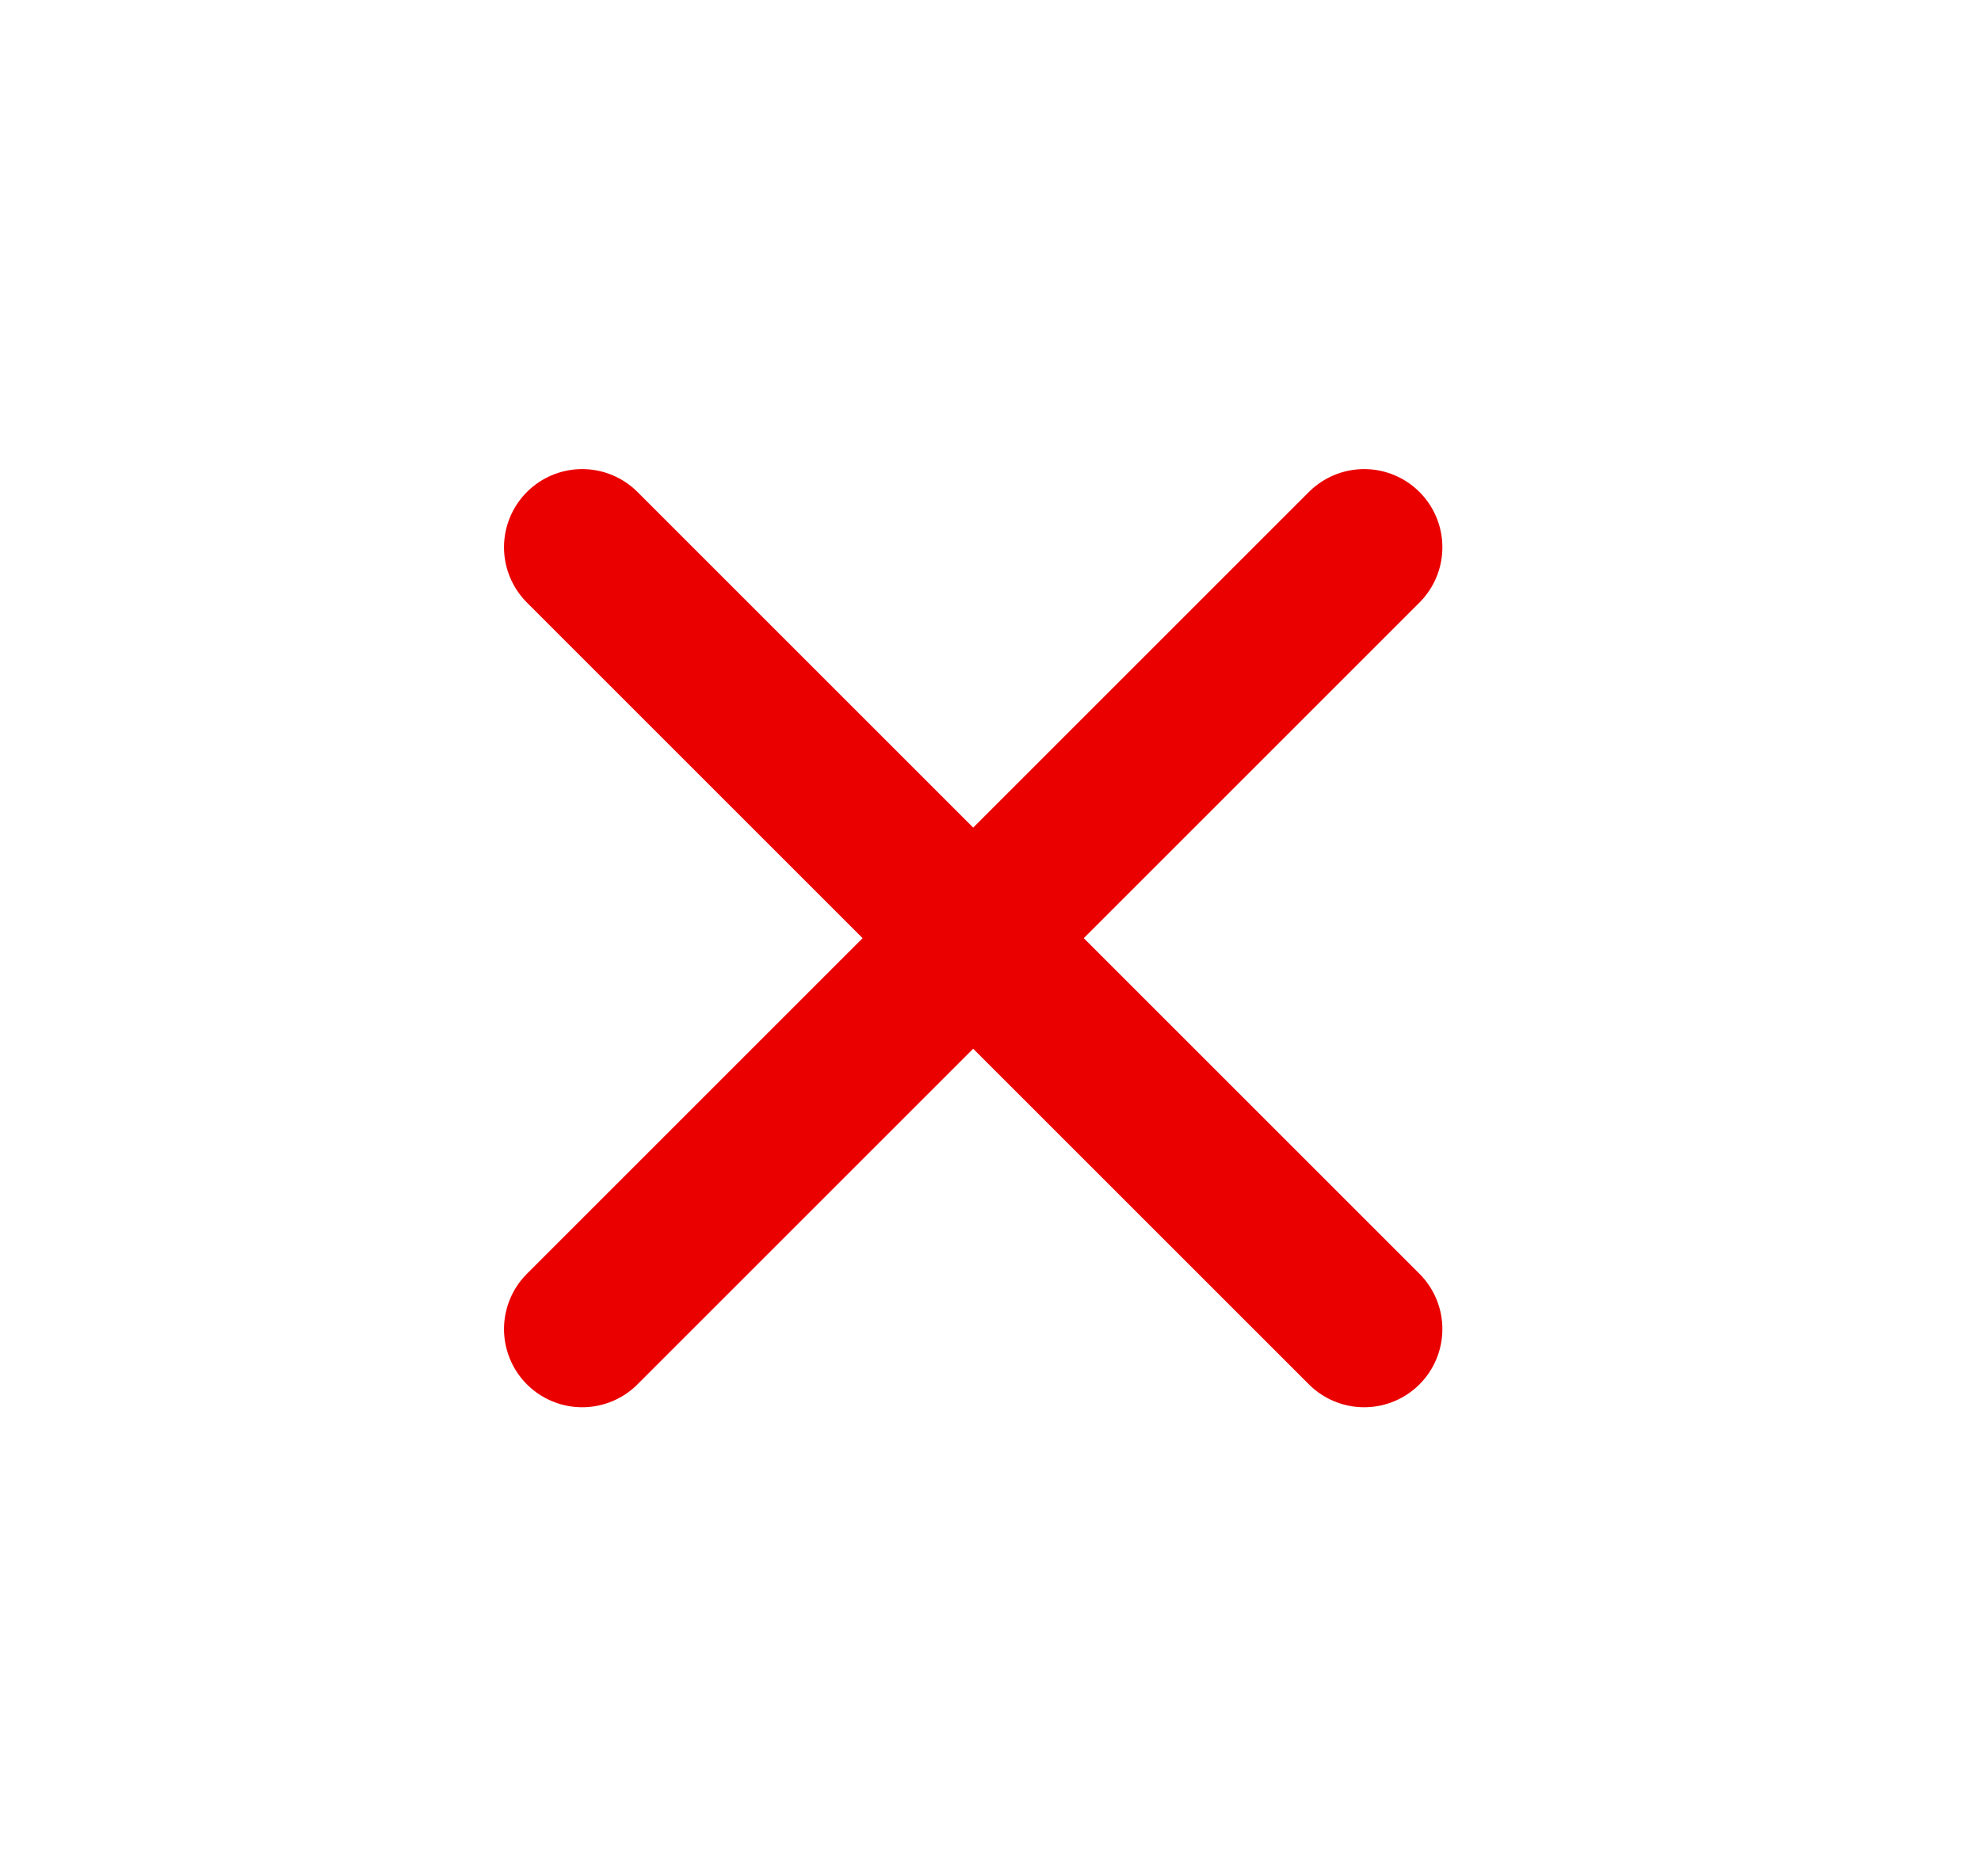 <svg width="19" height="18" viewBox="0 0 19 18" fill="none" xmlns="http://www.w3.org/2000/svg">
<path d="M13.084 5.25L5.584 12.75M5.584 5.25L13.084 12.75" stroke="#EB0000" stroke-width="1.5" stroke-linecap="round" stroke-linejoin="round"/>
</svg>
